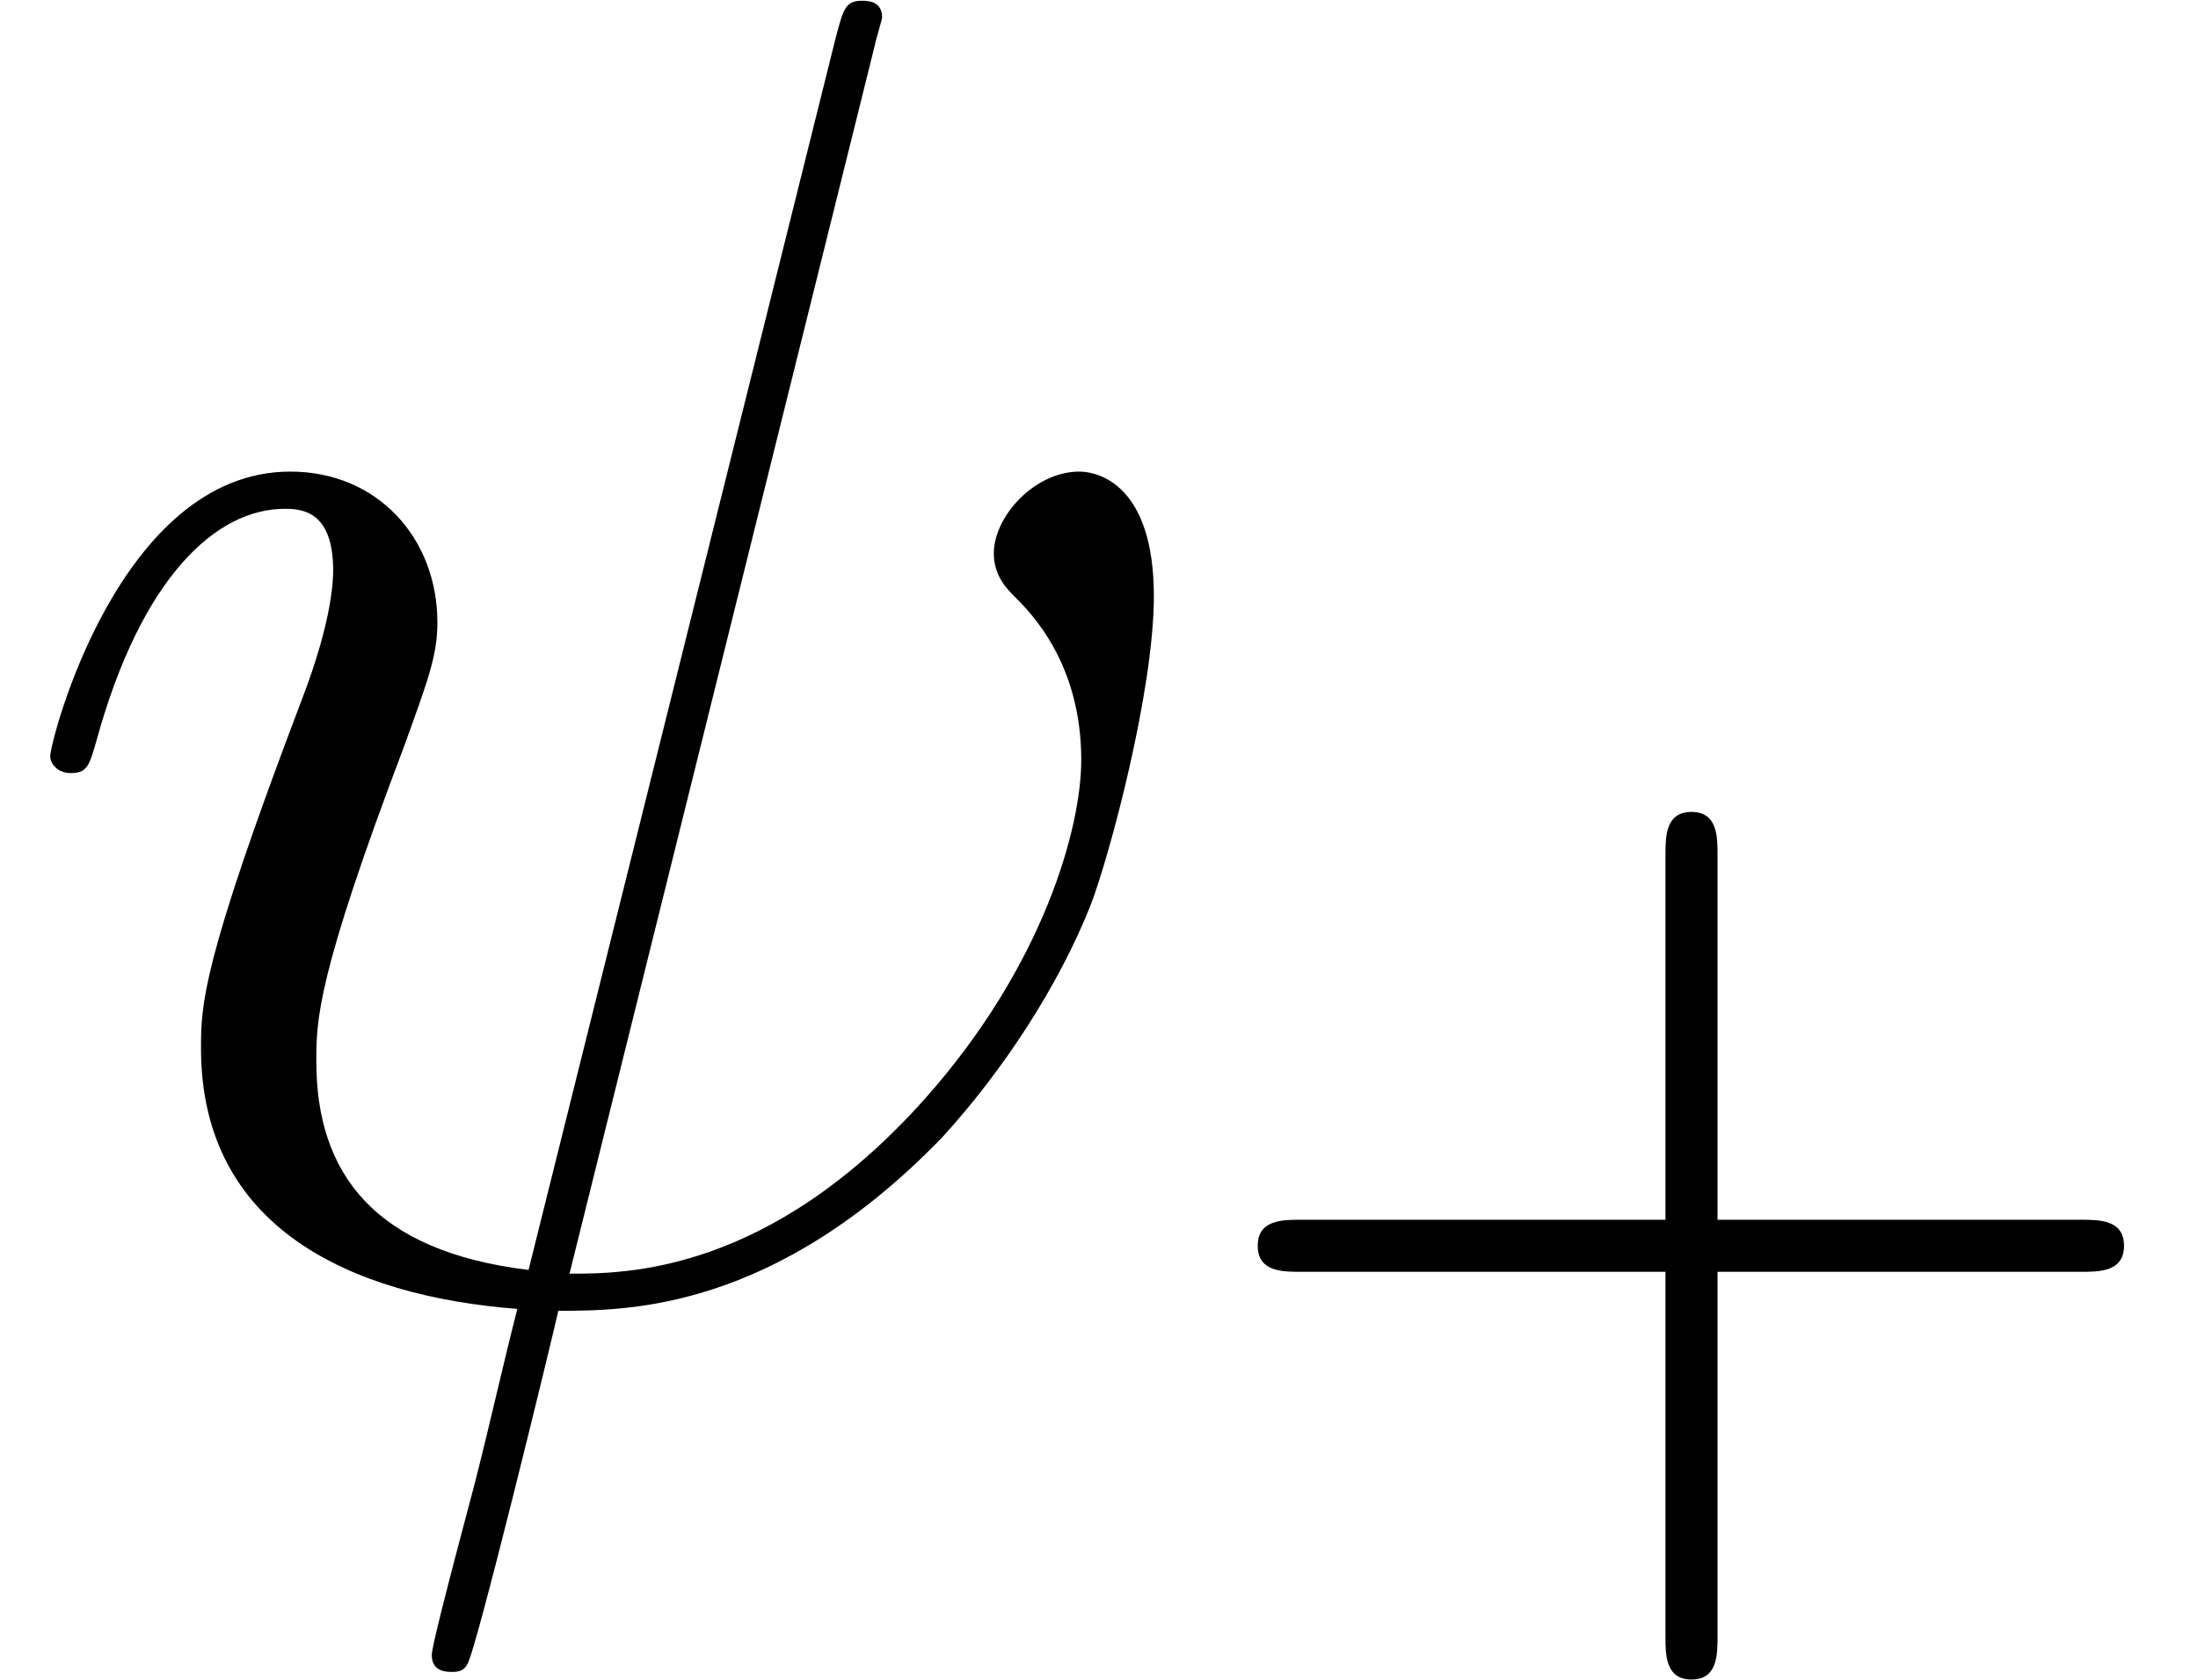 <?xml version='1.0' encoding='UTF-8'?>
<!-- This file was generated by dvisvgm 3.0.3 -->
<svg version='1.1' xmlns='http://www.w3.org/2000/svg' xmlns:xlink='http://www.w3.org/1999/xlink' width='17.649pt' height='13.491pt' viewBox='56.413 55.376 17.649 13.491'>
<defs>
<path id='g1-43' d='M4.278-2.406H7.197C7.343-2.406 7.542-2.406 7.542-2.615S7.343-2.824 7.197-2.824H4.278V-5.753C4.278-5.9 4.278-6.099 4.069-6.099S3.86-5.9 3.86-5.753V-2.824H.931C.785-2.824 .586-2.824 .586-2.615S.785-2.406 .931-2.406H3.86V.523C3.86 .669 3.86 .868 4.069 .868S4.278 .669 4.278 .523V-2.406Z'/>
<path id='g0-32' d='M7.024-10.012C7.024-10.027 7.083-10.222 7.083-10.237C7.083-10.371 6.964-10.371 6.919-10.371C6.785-10.371 6.77-10.296 6.71-10.072L4.244-.179C3.004-.329 2.54-.956 2.54-1.853C2.54-2.182 2.54-2.526 3.243-4.379C3.437-4.917 3.512-5.111 3.512-5.38C3.512-6.052 3.034-6.59 2.331-6.59C.956-6.59 .403-4.423 .403-4.304C.403-4.244 .463-4.169 .568-4.169C.702-4.169 .717-4.229 .777-4.438C1.136-5.738 1.733-6.291 2.286-6.291C2.421-6.291 2.675-6.276 2.675-5.798C2.675-5.738 2.675-5.41 2.421-4.752C1.614-2.63 1.614-2.301 1.614-1.958C1.614-.523 2.809 .03 4.154 .134C4.035 .598 3.93 1.076 3.811 1.539C3.572 2.436 3.467 2.854 3.467 2.914C3.467 3.049 3.587 3.049 3.631 3.049C3.661 3.049 3.721 3.049 3.751 2.989C3.811 2.929 4.423 .418 4.483 .149C5.036 .149 6.217 .149 7.562-1.24C8.055-1.778 8.503-2.466 8.757-3.108C8.907-3.497 9.265-4.827 9.265-5.589C9.265-6.486 8.817-6.59 8.667-6.59C8.309-6.59 7.98-6.232 7.98-5.933C7.98-5.753 8.085-5.649 8.144-5.589C8.279-5.455 8.682-5.051 8.682-4.274C8.682-3.736 8.384-2.63 7.427-1.554C6.172-.149 5.021-.149 4.573-.149L7.024-10.012Z'/>
</defs>
<g id='page1'>
<use x='56.413' y='65.753' xlink:href='#g0-32'/>
<use x='65.926' y='67.995' xlink:href='#g1-43'/>
</g>
</svg>